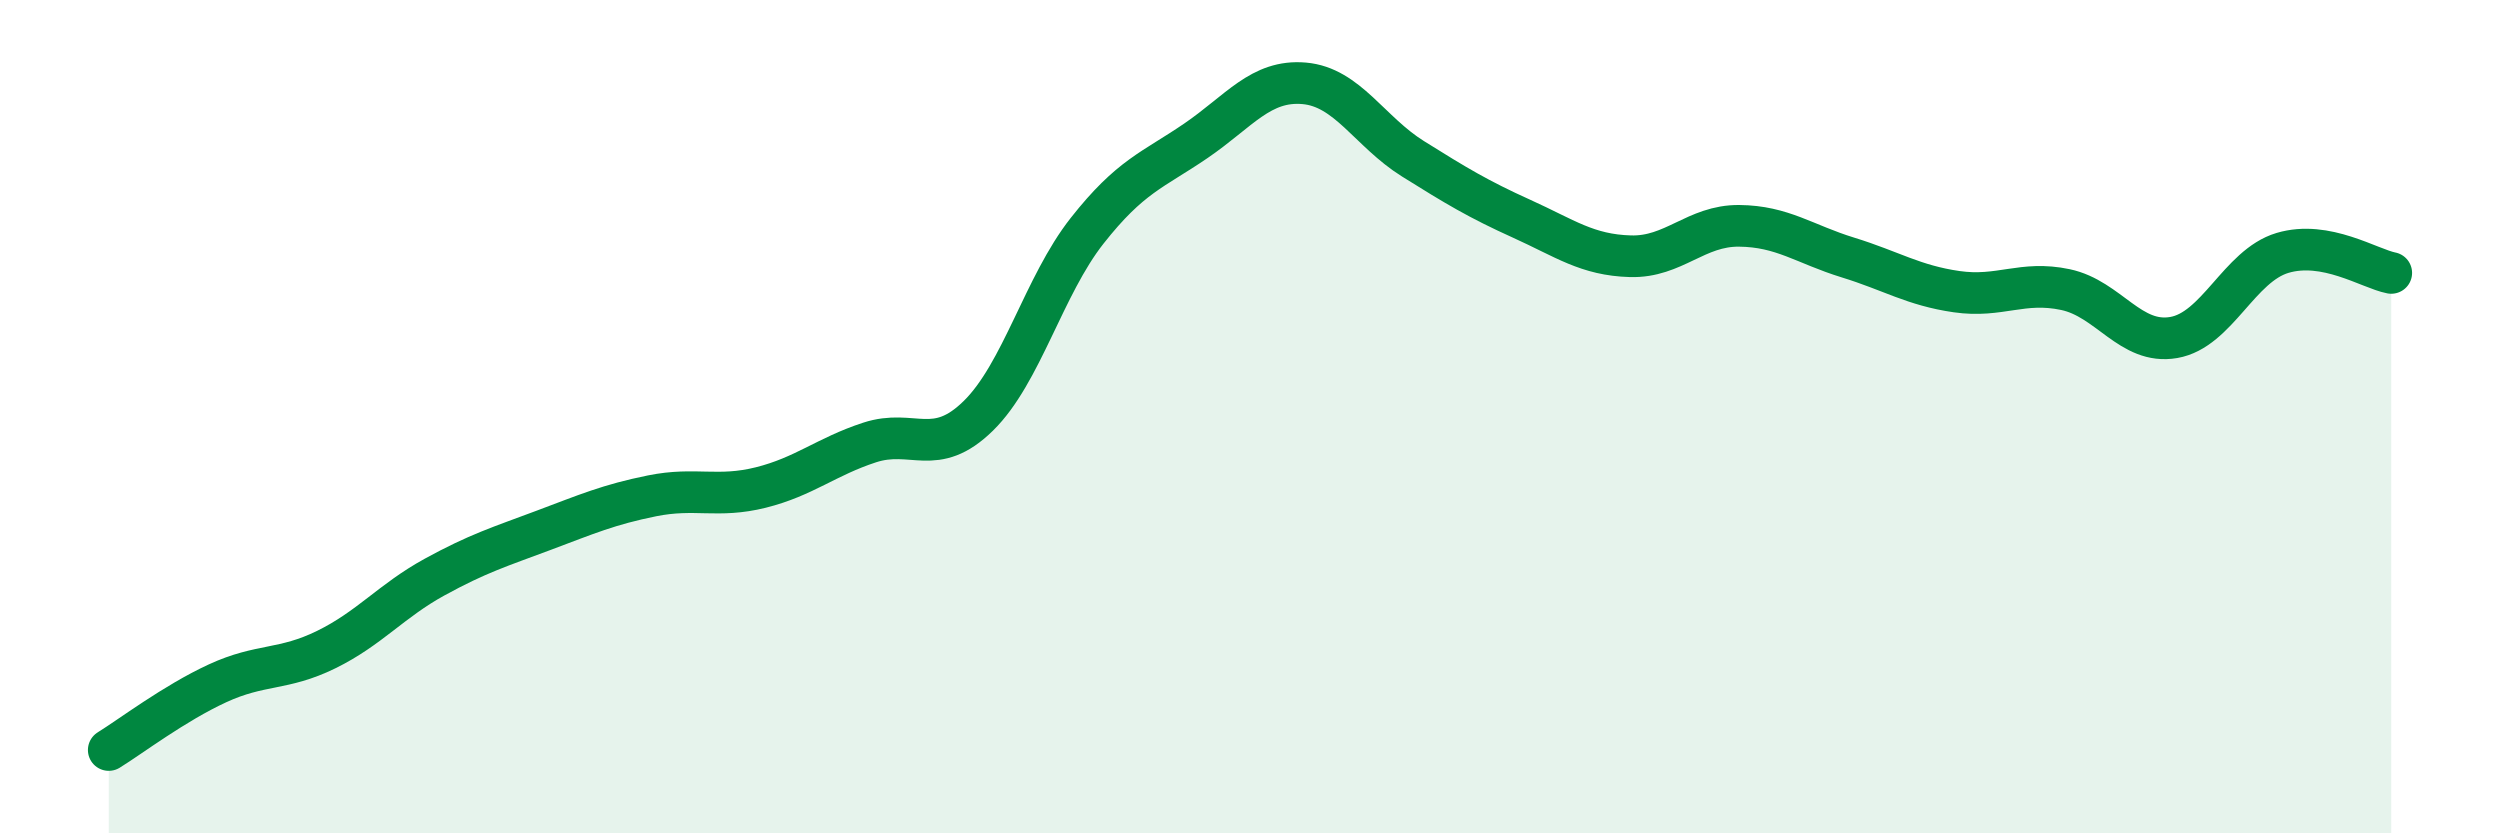 
    <svg width="60" height="20" viewBox="0 0 60 20" xmlns="http://www.w3.org/2000/svg">
      <path
        d="M 2.61,18 C 3.13,17.68 4.18,16.88 5.22,16.4 C 6.26,15.92 6.79,16.1 7.83,15.59 C 8.87,15.08 9.39,14.42 10.43,13.85 C 11.47,13.28 12,13.12 13.04,12.73 C 14.08,12.34 14.61,12.11 15.65,11.9 C 16.69,11.69 17.22,11.96 18.26,11.7 C 19.3,11.44 19.83,10.96 20.87,10.62 C 21.91,10.28 22.44,11 23.48,9.98 C 24.52,8.96 25.05,6.86 26.09,5.54 C 27.13,4.22 27.66,4.09 28.7,3.38 C 29.74,2.67 30.26,1.91 31.3,2 C 32.34,2.09 32.87,3.16 33.91,3.81 C 34.95,4.46 35.48,4.78 36.52,5.25 C 37.56,5.72 38.09,6.12 39.13,6.15 C 40.17,6.18 40.7,5.41 41.74,5.42 C 42.78,5.43 43.31,5.86 44.35,6.18 C 45.39,6.5 45.92,6.85 46.96,7 C 48,7.15 48.53,6.73 49.57,6.95 C 50.61,7.17 51.13,8.28 52.17,8.1 C 53.21,7.92 53.74,6.38 54.78,6.07 C 55.82,5.76 56.87,6.45 57.39,6.55L57.39 20L2.61 20Z"
        fill="#008740"
        opacity="0.1"
        stroke-linecap="round"
        stroke-linejoin="round"
      />
      <path
        d="M 2.61,18 C 3.13,17.68 4.18,16.88 5.22,16.4 C 6.26,15.92 6.79,16.1 7.83,15.59 C 8.87,15.08 9.39,14.42 10.43,13.85 C 11.47,13.28 12,13.12 13.04,12.73 C 14.08,12.34 14.61,12.11 15.65,11.9 C 16.69,11.69 17.22,11.96 18.26,11.7 C 19.3,11.44 19.83,10.96 20.87,10.62 C 21.91,10.28 22.44,11 23.48,9.98 C 24.52,8.96 25.05,6.86 26.09,5.54 C 27.13,4.22 27.66,4.09 28.7,3.38 C 29.74,2.67 30.26,1.91 31.3,2 C 32.34,2.09 32.87,3.16 33.91,3.81 C 34.95,4.46 35.48,4.78 36.52,5.25 C 37.56,5.72 38.09,6.12 39.13,6.15 C 40.17,6.18 40.7,5.41 41.74,5.42 C 42.78,5.43 43.31,5.86 44.35,6.18 C 45.39,6.5 45.92,6.85 46.96,7 C 48,7.15 48.53,6.73 49.57,6.95 C 50.61,7.17 51.13,8.28 52.17,8.1 C 53.21,7.92 53.74,6.38 54.78,6.07 C 55.82,5.76 56.87,6.45 57.39,6.55"
        stroke="#008740"
        stroke-width="1"
        fill="none"
        stroke-linecap="round"
        stroke-linejoin="round"
      />
    </svg>
  